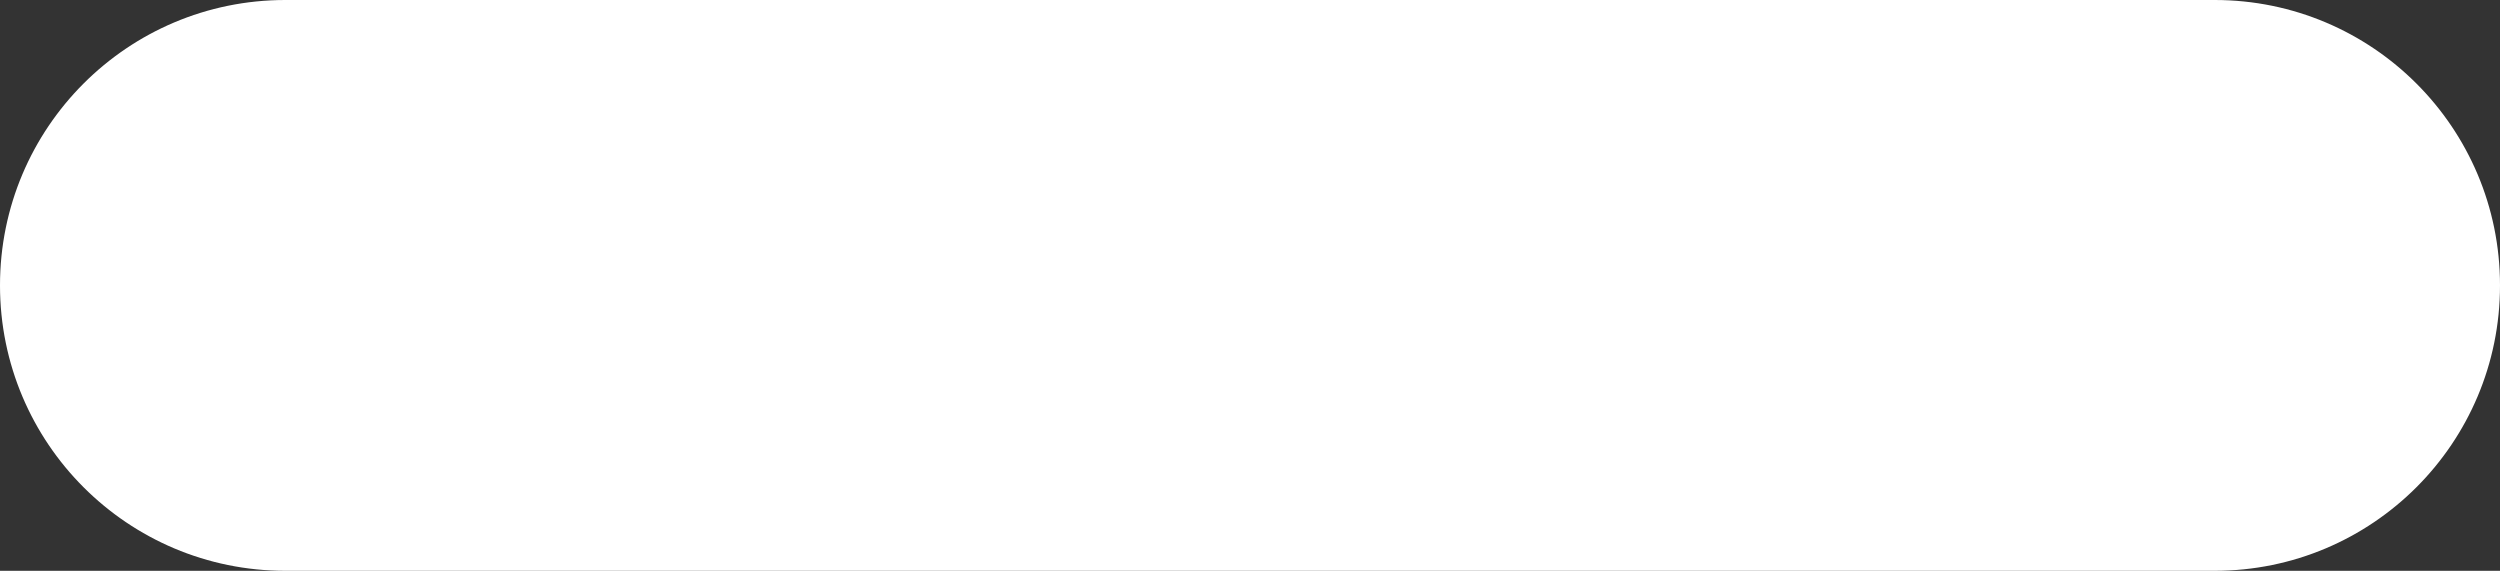 <?xml version="1.0" encoding="UTF-8"?>
<svg id="Livello_1" xmlns="http://www.w3.org/2000/svg" version="1.1" viewBox="0 0 1257 287">
  <rect x="0" y="0" width="1257" height="287" fill="#333333" stroke="none"/>
  <!-- Generator: Adobe Illustrator 29.7.0, SVG Export Plug-In . SVG Version: 2.1.1 Build 138)  -->
  <defs>
    <style>
      .st0 {
        fill: #fff;
      }
    </style>
  </defs>
  <path class="st0" d="M143.5,0h970c79.3,0,143.5,64.2,143.5,143.5h0c0,79.3-64.2,143.5-143.5,143.5H143.5C64.2,287,0,222.8,0,143.5h0C0,64.2,64.2,0,143.5,0Z"/>
</svg>